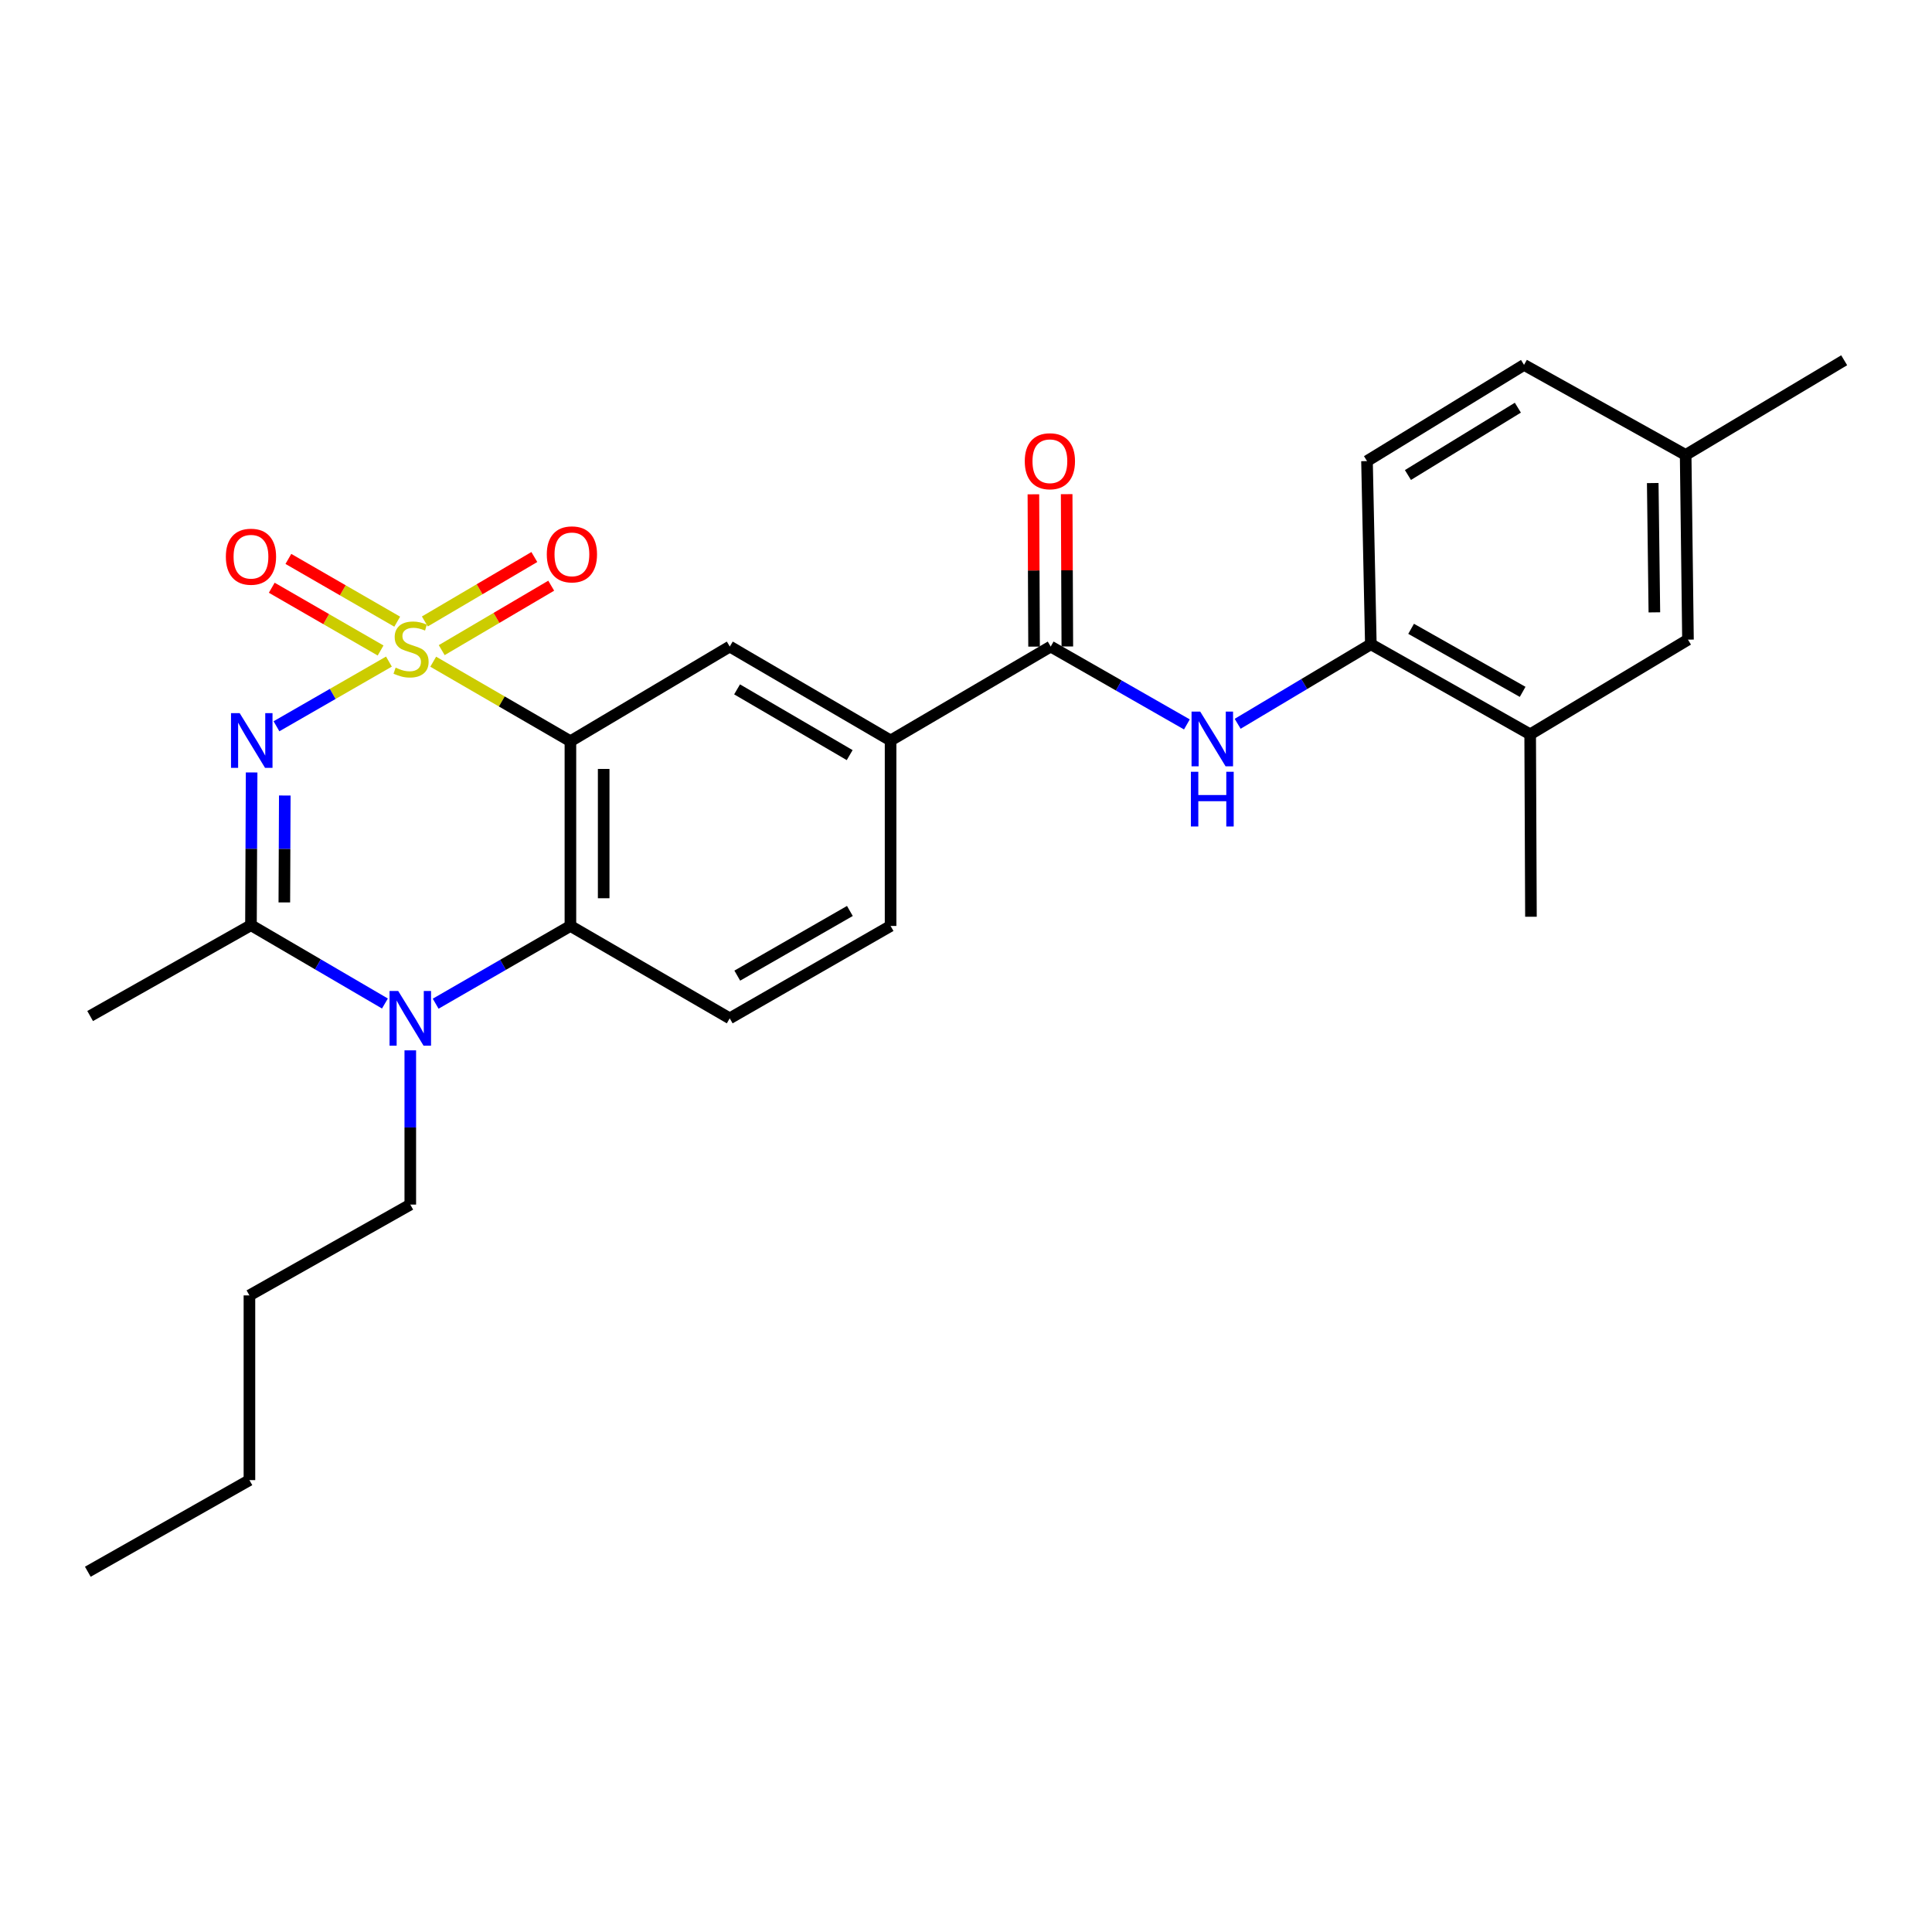 <?xml version='1.0' encoding='iso-8859-1'?>
<svg version='1.1' baseProfile='full'
              xmlns='http://www.w3.org/2000/svg'
                      xmlns:rdkit='http://www.rdkit.org/xml'
                      xmlns:xlink='http://www.w3.org/1999/xlink'
                  xml:space='preserve'
width='1000px' height='1000px' viewBox='0 0 1000 1000'>
<!-- END OF HEADER -->
<rect style='opacity:1.0;fill:#FFFFFF;stroke:none' width='1000' height='1000' x='0' y='0'> </rect>
<path class='bond-0' d='M 201.311,342.441 L 172.206,359.178' style='fill:none;fill-rule:evenodd;stroke:#CCCC00;stroke-width:6px;stroke-linecap:butt;stroke-linejoin:miter;stroke-opacity:1' />
<path class='bond-0' d='M 172.206,359.178 L 143.1,375.916' style='fill:none;fill-rule:evenodd;stroke:#0000FF;stroke-width:6px;stroke-linecap:butt;stroke-linejoin:miter;stroke-opacity:1' />
<path class='bond-1' d='M 224.232,342.497 L 259.739,363.079' style='fill:none;fill-rule:evenodd;stroke:#CCCC00;stroke-width:6px;stroke-linecap:butt;stroke-linejoin:miter;stroke-opacity:1' />
<path class='bond-1' d='M 259.739,363.079 L 295.245,383.661' style='fill:none;fill-rule:evenodd;stroke:#000000;stroke-width:6px;stroke-linecap:butt;stroke-linejoin:miter;stroke-opacity:1' />
<path class='bond-9' d='M 228.631,336.506 L 256.968,319.829' style='fill:none;fill-rule:evenodd;stroke:#CCCC00;stroke-width:6px;stroke-linecap:butt;stroke-linejoin:miter;stroke-opacity:1' />
<path class='bond-9' d='M 256.968,319.829 L 285.305,303.151' style='fill:none;fill-rule:evenodd;stroke:#FF0000;stroke-width:6px;stroke-linecap:butt;stroke-linejoin:miter;stroke-opacity:1' />
<path class='bond-9' d='M 219.897,321.667 L 248.235,304.99' style='fill:none;fill-rule:evenodd;stroke:#CCCC00;stroke-width:6px;stroke-linecap:butt;stroke-linejoin:miter;stroke-opacity:1' />
<path class='bond-9' d='M 248.235,304.99 L 276.572,288.312' style='fill:none;fill-rule:evenodd;stroke:#FF0000;stroke-width:6px;stroke-linecap:butt;stroke-linejoin:miter;stroke-opacity:1' />
<path class='bond-10' d='M 205.598,321.779 L 177.43,305.538' style='fill:none;fill-rule:evenodd;stroke:#CCCC00;stroke-width:6px;stroke-linecap:butt;stroke-linejoin:miter;stroke-opacity:1' />
<path class='bond-10' d='M 177.43,305.538 L 149.262,289.296' style='fill:none;fill-rule:evenodd;stroke:#FF0000;stroke-width:6px;stroke-linecap:butt;stroke-linejoin:miter;stroke-opacity:1' />
<path class='bond-10' d='M 196.997,336.696 L 168.829,320.454' style='fill:none;fill-rule:evenodd;stroke:#CCCC00;stroke-width:6px;stroke-linecap:butt;stroke-linejoin:miter;stroke-opacity:1' />
<path class='bond-10' d='M 168.829,320.454 L 140.661,304.213' style='fill:none;fill-rule:evenodd;stroke:#FF0000;stroke-width:6px;stroke-linecap:butt;stroke-linejoin:miter;stroke-opacity:1' />
<path class='bond-2' d='M 130.241,399.819 L 130.071,439.349' style='fill:none;fill-rule:evenodd;stroke:#0000FF;stroke-width:6px;stroke-linecap:butt;stroke-linejoin:miter;stroke-opacity:1' />
<path class='bond-2' d='M 130.071,439.349 L 129.901,478.879' style='fill:none;fill-rule:evenodd;stroke:#000000;stroke-width:6px;stroke-linecap:butt;stroke-linejoin:miter;stroke-opacity:1' />
<path class='bond-2' d='M 147.408,411.752 L 147.289,439.423' style='fill:none;fill-rule:evenodd;stroke:#0000FF;stroke-width:6px;stroke-linecap:butt;stroke-linejoin:miter;stroke-opacity:1' />
<path class='bond-2' d='M 147.289,439.423 L 147.17,467.094' style='fill:none;fill-rule:evenodd;stroke:#000000;stroke-width:6px;stroke-linecap:butt;stroke-linejoin:miter;stroke-opacity:1' />
<path class='bond-4' d='M 295.245,383.661 L 295.245,479.271' style='fill:none;fill-rule:evenodd;stroke:#000000;stroke-width:6px;stroke-linecap:butt;stroke-linejoin:miter;stroke-opacity:1' />
<path class='bond-4' d='M 312.463,398.003 L 312.463,464.93' style='fill:none;fill-rule:evenodd;stroke:#000000;stroke-width:6px;stroke-linecap:butt;stroke-linejoin:miter;stroke-opacity:1' />
<path class='bond-6' d='M 295.245,383.661 L 377.702,334.656' style='fill:none;fill-rule:evenodd;stroke:#000000;stroke-width:6px;stroke-linecap:butt;stroke-linejoin:miter;stroke-opacity:1' />
<path class='bond-20' d='M 129.901,478.879 L 46.65,525.894' style='fill:none;fill-rule:evenodd;stroke:#000000;stroke-width:6px;stroke-linecap:butt;stroke-linejoin:miter;stroke-opacity:1' />
<path class='bond-27' d='M 129.901,478.879 L 164.57,499.147' style='fill:none;fill-rule:evenodd;stroke:#000000;stroke-width:6px;stroke-linecap:butt;stroke-linejoin:miter;stroke-opacity:1' />
<path class='bond-27' d='M 164.57,499.147 L 199.239,519.415' style='fill:none;fill-rule:evenodd;stroke:#0000FF;stroke-width:6px;stroke-linecap:butt;stroke-linejoin:miter;stroke-opacity:1' />
<path class='bond-3' d='M 225.499,519.513 L 260.372,499.392' style='fill:none;fill-rule:evenodd;stroke:#0000FF;stroke-width:6px;stroke-linecap:butt;stroke-linejoin:miter;stroke-opacity:1' />
<path class='bond-3' d='M 260.372,499.392 L 295.245,479.271' style='fill:none;fill-rule:evenodd;stroke:#000000;stroke-width:6px;stroke-linecap:butt;stroke-linejoin:miter;stroke-opacity:1' />
<path class='bond-18' d='M 212.367,543.66 L 212.367,583.577' style='fill:none;fill-rule:evenodd;stroke:#0000FF;stroke-width:6px;stroke-linecap:butt;stroke-linejoin:miter;stroke-opacity:1' />
<path class='bond-18' d='M 212.367,583.577 L 212.367,623.494' style='fill:none;fill-rule:evenodd;stroke:#000000;stroke-width:6px;stroke-linecap:butt;stroke-linejoin:miter;stroke-opacity:1' />
<path class='bond-12' d='M 295.245,479.271 L 377.702,527.09' style='fill:none;fill-rule:evenodd;stroke:#000000;stroke-width:6px;stroke-linecap:butt;stroke-linejoin:miter;stroke-opacity:1' />
<path class='bond-5' d='M 543.84,334.656 L 460.962,383.269' style='fill:none;fill-rule:evenodd;stroke:#000000;stroke-width:6px;stroke-linecap:butt;stroke-linejoin:miter;stroke-opacity:1' />
<path class='bond-7' d='M 543.84,334.656 L 579.087,354.807' style='fill:none;fill-rule:evenodd;stroke:#000000;stroke-width:6px;stroke-linecap:butt;stroke-linejoin:miter;stroke-opacity:1' />
<path class='bond-7' d='M 579.087,354.807 L 614.334,374.958' style='fill:none;fill-rule:evenodd;stroke:#0000FF;stroke-width:6px;stroke-linecap:butt;stroke-linejoin:miter;stroke-opacity:1' />
<path class='bond-14' d='M 552.449,334.618 L 552.276,295.197' style='fill:none;fill-rule:evenodd;stroke:#000000;stroke-width:6px;stroke-linecap:butt;stroke-linejoin:miter;stroke-opacity:1' />
<path class='bond-14' d='M 552.276,295.197 L 552.103,255.776' style='fill:none;fill-rule:evenodd;stroke:#FF0000;stroke-width:6px;stroke-linecap:butt;stroke-linejoin:miter;stroke-opacity:1' />
<path class='bond-14' d='M 535.231,334.694 L 535.058,295.273' style='fill:none;fill-rule:evenodd;stroke:#000000;stroke-width:6px;stroke-linecap:butt;stroke-linejoin:miter;stroke-opacity:1' />
<path class='bond-14' d='M 535.058,295.273 L 534.885,255.852' style='fill:none;fill-rule:evenodd;stroke:#FF0000;stroke-width:6px;stroke-linecap:butt;stroke-linejoin:miter;stroke-opacity:1' />
<path class='bond-8' d='M 377.702,334.656 L 460.962,383.269' style='fill:none;fill-rule:evenodd;stroke:#000000;stroke-width:6px;stroke-linecap:butt;stroke-linejoin:miter;stroke-opacity:1' />
<path class='bond-8' d='M 381.509,356.817 L 439.791,390.847' style='fill:none;fill-rule:evenodd;stroke:#000000;stroke-width:6px;stroke-linecap:butt;stroke-linejoin:miter;stroke-opacity:1' />
<path class='bond-11' d='M 640.612,374.635 L 675.08,354.052' style='fill:none;fill-rule:evenodd;stroke:#0000FF;stroke-width:6px;stroke-linecap:butt;stroke-linejoin:miter;stroke-opacity:1' />
<path class='bond-11' d='M 675.08,354.052 L 709.547,333.47' style='fill:none;fill-rule:evenodd;stroke:#000000;stroke-width:6px;stroke-linecap:butt;stroke-linejoin:miter;stroke-opacity:1' />
<path class='bond-15' d='M 460.962,383.269 L 460.962,479.271' style='fill:none;fill-rule:evenodd;stroke:#000000;stroke-width:6px;stroke-linecap:butt;stroke-linejoin:miter;stroke-opacity:1' />
<path class='bond-13' d='M 709.547,333.47 L 792.014,380.084' style='fill:none;fill-rule:evenodd;stroke:#000000;stroke-width:6px;stroke-linecap:butt;stroke-linejoin:miter;stroke-opacity:1' />
<path class='bond-13' d='M 730.39,325.472 L 788.117,358.102' style='fill:none;fill-rule:evenodd;stroke:#000000;stroke-width:6px;stroke-linecap:butt;stroke-linejoin:miter;stroke-opacity:1' />
<path class='bond-17' d='M 709.547,333.47 L 707.558,238.654' style='fill:none;fill-rule:evenodd;stroke:#000000;stroke-width:6px;stroke-linecap:butt;stroke-linejoin:miter;stroke-opacity:1' />
<path class='bond-28' d='M 377.702,527.09 L 460.962,479.271' style='fill:none;fill-rule:evenodd;stroke:#000000;stroke-width:6px;stroke-linecap:butt;stroke-linejoin:miter;stroke-opacity:1' />
<path class='bond-28' d='M 381.616,504.986 L 439.898,471.513' style='fill:none;fill-rule:evenodd;stroke:#000000;stroke-width:6px;stroke-linecap:butt;stroke-linejoin:miter;stroke-opacity:1' />
<path class='bond-16' d='M 792.014,380.084 L 873.696,331.078' style='fill:none;fill-rule:evenodd;stroke:#000000;stroke-width:6px;stroke-linecap:butt;stroke-linejoin:miter;stroke-opacity:1' />
<path class='bond-22' d='M 792.014,380.084 L 792.416,474.507' style='fill:none;fill-rule:evenodd;stroke:#000000;stroke-width:6px;stroke-linecap:butt;stroke-linejoin:miter;stroke-opacity:1' />
<path class='bond-29' d='M 873.696,331.078 L 872.49,235.469' style='fill:none;fill-rule:evenodd;stroke:#000000;stroke-width:6px;stroke-linecap:butt;stroke-linejoin:miter;stroke-opacity:1' />
<path class='bond-29' d='M 856.298,316.954 L 855.454,250.027' style='fill:none;fill-rule:evenodd;stroke:#000000;stroke-width:6px;stroke-linecap:butt;stroke-linejoin:miter;stroke-opacity:1' />
<path class='bond-21' d='M 707.558,238.654 L 788.838,188.864' style='fill:none;fill-rule:evenodd;stroke:#000000;stroke-width:6px;stroke-linecap:butt;stroke-linejoin:miter;stroke-opacity:1' />
<path class='bond-21' d='M 728.744,245.868 L 785.64,211.015' style='fill:none;fill-rule:evenodd;stroke:#000000;stroke-width:6px;stroke-linecap:butt;stroke-linejoin:miter;stroke-opacity:1' />
<path class='bond-24' d='M 212.367,623.494 L 129.107,670.5' style='fill:none;fill-rule:evenodd;stroke:#000000;stroke-width:6px;stroke-linecap:butt;stroke-linejoin:miter;stroke-opacity:1' />
<path class='bond-19' d='M 872.49,235.469 L 788.838,188.864' style='fill:none;fill-rule:evenodd;stroke:#000000;stroke-width:6px;stroke-linecap:butt;stroke-linejoin:miter;stroke-opacity:1' />
<path class='bond-23' d='M 872.49,235.469 L 954.545,186.473' style='fill:none;fill-rule:evenodd;stroke:#000000;stroke-width:6px;stroke-linecap:butt;stroke-linejoin:miter;stroke-opacity:1' />
<path class='bond-25' d='M 129.107,670.5 L 129.107,766.11' style='fill:none;fill-rule:evenodd;stroke:#000000;stroke-width:6px;stroke-linecap:butt;stroke-linejoin:miter;stroke-opacity:1' />
<path class='bond-26' d='M 129.107,766.11 L 45.455,813.527' style='fill:none;fill-rule:evenodd;stroke:#000000;stroke-width:6px;stroke-linecap:butt;stroke-linejoin:miter;stroke-opacity:1' />
<path  class='atom-0' d='M 204.769 345.572
Q 205.089 345.692, 206.409 346.252
Q 207.729 346.812, 209.169 347.172
Q 210.649 347.492, 212.089 347.492
Q 214.769 347.492, 216.329 346.212
Q 217.889 344.892, 217.889 342.612
Q 217.889 341.052, 217.089 340.092
Q 216.329 339.132, 215.129 338.612
Q 213.929 338.092, 211.929 337.492
Q 209.409 336.732, 207.889 336.012
Q 206.409 335.292, 205.329 333.772
Q 204.289 332.252, 204.289 329.692
Q 204.289 326.132, 206.689 323.932
Q 209.129 321.732, 213.929 321.732
Q 217.209 321.732, 220.929 323.292
L 220.009 326.372
Q 216.609 324.972, 214.049 324.972
Q 211.289 324.972, 209.769 326.132
Q 208.249 327.252, 208.289 329.212
Q 208.289 330.732, 209.049 331.652
Q 209.849 332.572, 210.969 333.092
Q 212.129 333.612, 214.049 334.212
Q 216.609 335.012, 218.129 335.812
Q 219.649 336.612, 220.729 338.252
Q 221.849 339.852, 221.849 342.612
Q 221.849 346.532, 219.209 348.652
Q 216.609 350.732, 212.249 350.732
Q 209.729 350.732, 207.809 350.172
Q 205.929 349.652, 203.689 348.732
L 204.769 345.572
' fill='#CCCC00'/>
<path  class='atom-1' d='M 124.052 369.109
L 133.332 384.109
Q 134.252 385.589, 135.732 388.269
Q 137.212 390.949, 137.292 391.109
L 137.292 369.109
L 141.052 369.109
L 141.052 397.429
L 137.172 397.429
L 127.212 381.029
Q 126.052 379.109, 124.812 376.909
Q 123.612 374.709, 123.252 374.029
L 123.252 397.429
L 119.572 397.429
L 119.572 369.109
L 124.052 369.109
' fill='#0000FF'/>
<path  class='atom-4' d='M 206.107 512.93
L 215.387 527.93
Q 216.307 529.41, 217.787 532.09
Q 219.267 534.77, 219.347 534.93
L 219.347 512.93
L 223.107 512.93
L 223.107 541.25
L 219.227 541.25
L 209.267 524.85
Q 208.107 522.93, 206.867 520.73
Q 205.667 518.53, 205.307 517.85
L 205.307 541.25
L 201.627 541.25
L 201.627 512.93
L 206.107 512.93
' fill='#0000FF'/>
<path  class='atom-8' d='M 621.223 368.315
L 630.503 383.315
Q 631.423 384.795, 632.903 387.475
Q 634.383 390.155, 634.463 390.315
L 634.463 368.315
L 638.223 368.315
L 638.223 396.635
L 634.343 396.635
L 624.383 380.235
Q 623.223 378.315, 621.983 376.115
Q 620.783 373.915, 620.423 373.235
L 620.423 396.635
L 616.743 396.635
L 616.743 368.315
L 621.223 368.315
' fill='#0000FF'/>
<path  class='atom-8' d='M 616.403 399.467
L 620.243 399.467
L 620.243 411.507
L 634.723 411.507
L 634.723 399.467
L 638.563 399.467
L 638.563 427.787
L 634.723 427.787
L 634.723 414.707
L 620.243 414.707
L 620.243 427.787
L 616.403 427.787
L 616.403 399.467
' fill='#0000FF'/>
<path  class='atom-10' d='M 283.02 286.936
Q 283.02 280.136, 286.38 276.336
Q 289.74 272.536, 296.02 272.536
Q 302.3 272.536, 305.66 276.336
Q 309.02 280.136, 309.02 286.936
Q 309.02 293.816, 305.62 297.736
Q 302.22 301.616, 296.02 301.616
Q 289.78 301.616, 286.38 297.736
Q 283.02 293.856, 283.02 286.936
M 296.02 298.416
Q 300.34 298.416, 302.66 295.536
Q 305.02 292.616, 305.02 286.936
Q 305.02 281.376, 302.66 278.576
Q 300.34 275.736, 296.02 275.736
Q 291.7 275.736, 289.34 278.536
Q 287.02 281.336, 287.02 286.936
Q 287.02 292.656, 289.34 295.536
Q 291.7 298.416, 296.02 298.416
' fill='#FF0000'/>
<path  class='atom-11' d='M 116.901 288.151
Q 116.901 281.351, 120.261 277.551
Q 123.621 273.751, 129.901 273.751
Q 136.181 273.751, 139.541 277.551
Q 142.901 281.351, 142.901 288.151
Q 142.901 295.031, 139.501 298.951
Q 136.101 302.831, 129.901 302.831
Q 123.661 302.831, 120.261 298.951
Q 116.901 295.071, 116.901 288.151
M 129.901 299.631
Q 134.221 299.631, 136.541 296.751
Q 138.901 293.831, 138.901 288.151
Q 138.901 282.591, 136.541 279.791
Q 134.221 276.951, 129.901 276.951
Q 125.581 276.951, 123.221 279.751
Q 120.901 282.551, 120.901 288.151
Q 120.901 293.871, 123.221 296.751
Q 125.581 299.631, 129.901 299.631
' fill='#FF0000'/>
<path  class='atom-15' d='M 530.419 238.734
Q 530.419 231.934, 533.779 228.134
Q 537.139 224.334, 543.419 224.334
Q 549.699 224.334, 553.059 228.134
Q 556.419 231.934, 556.419 238.734
Q 556.419 245.614, 553.019 249.534
Q 549.619 253.414, 543.419 253.414
Q 537.179 253.414, 533.779 249.534
Q 530.419 245.654, 530.419 238.734
M 543.419 250.214
Q 547.739 250.214, 550.059 247.334
Q 552.419 244.414, 552.419 238.734
Q 552.419 233.174, 550.059 230.374
Q 547.739 227.534, 543.419 227.534
Q 539.099 227.534, 536.739 230.334
Q 534.419 233.134, 534.419 238.734
Q 534.419 244.454, 536.739 247.334
Q 539.099 250.214, 543.419 250.214
' fill='#FF0000'/>
</svg>
